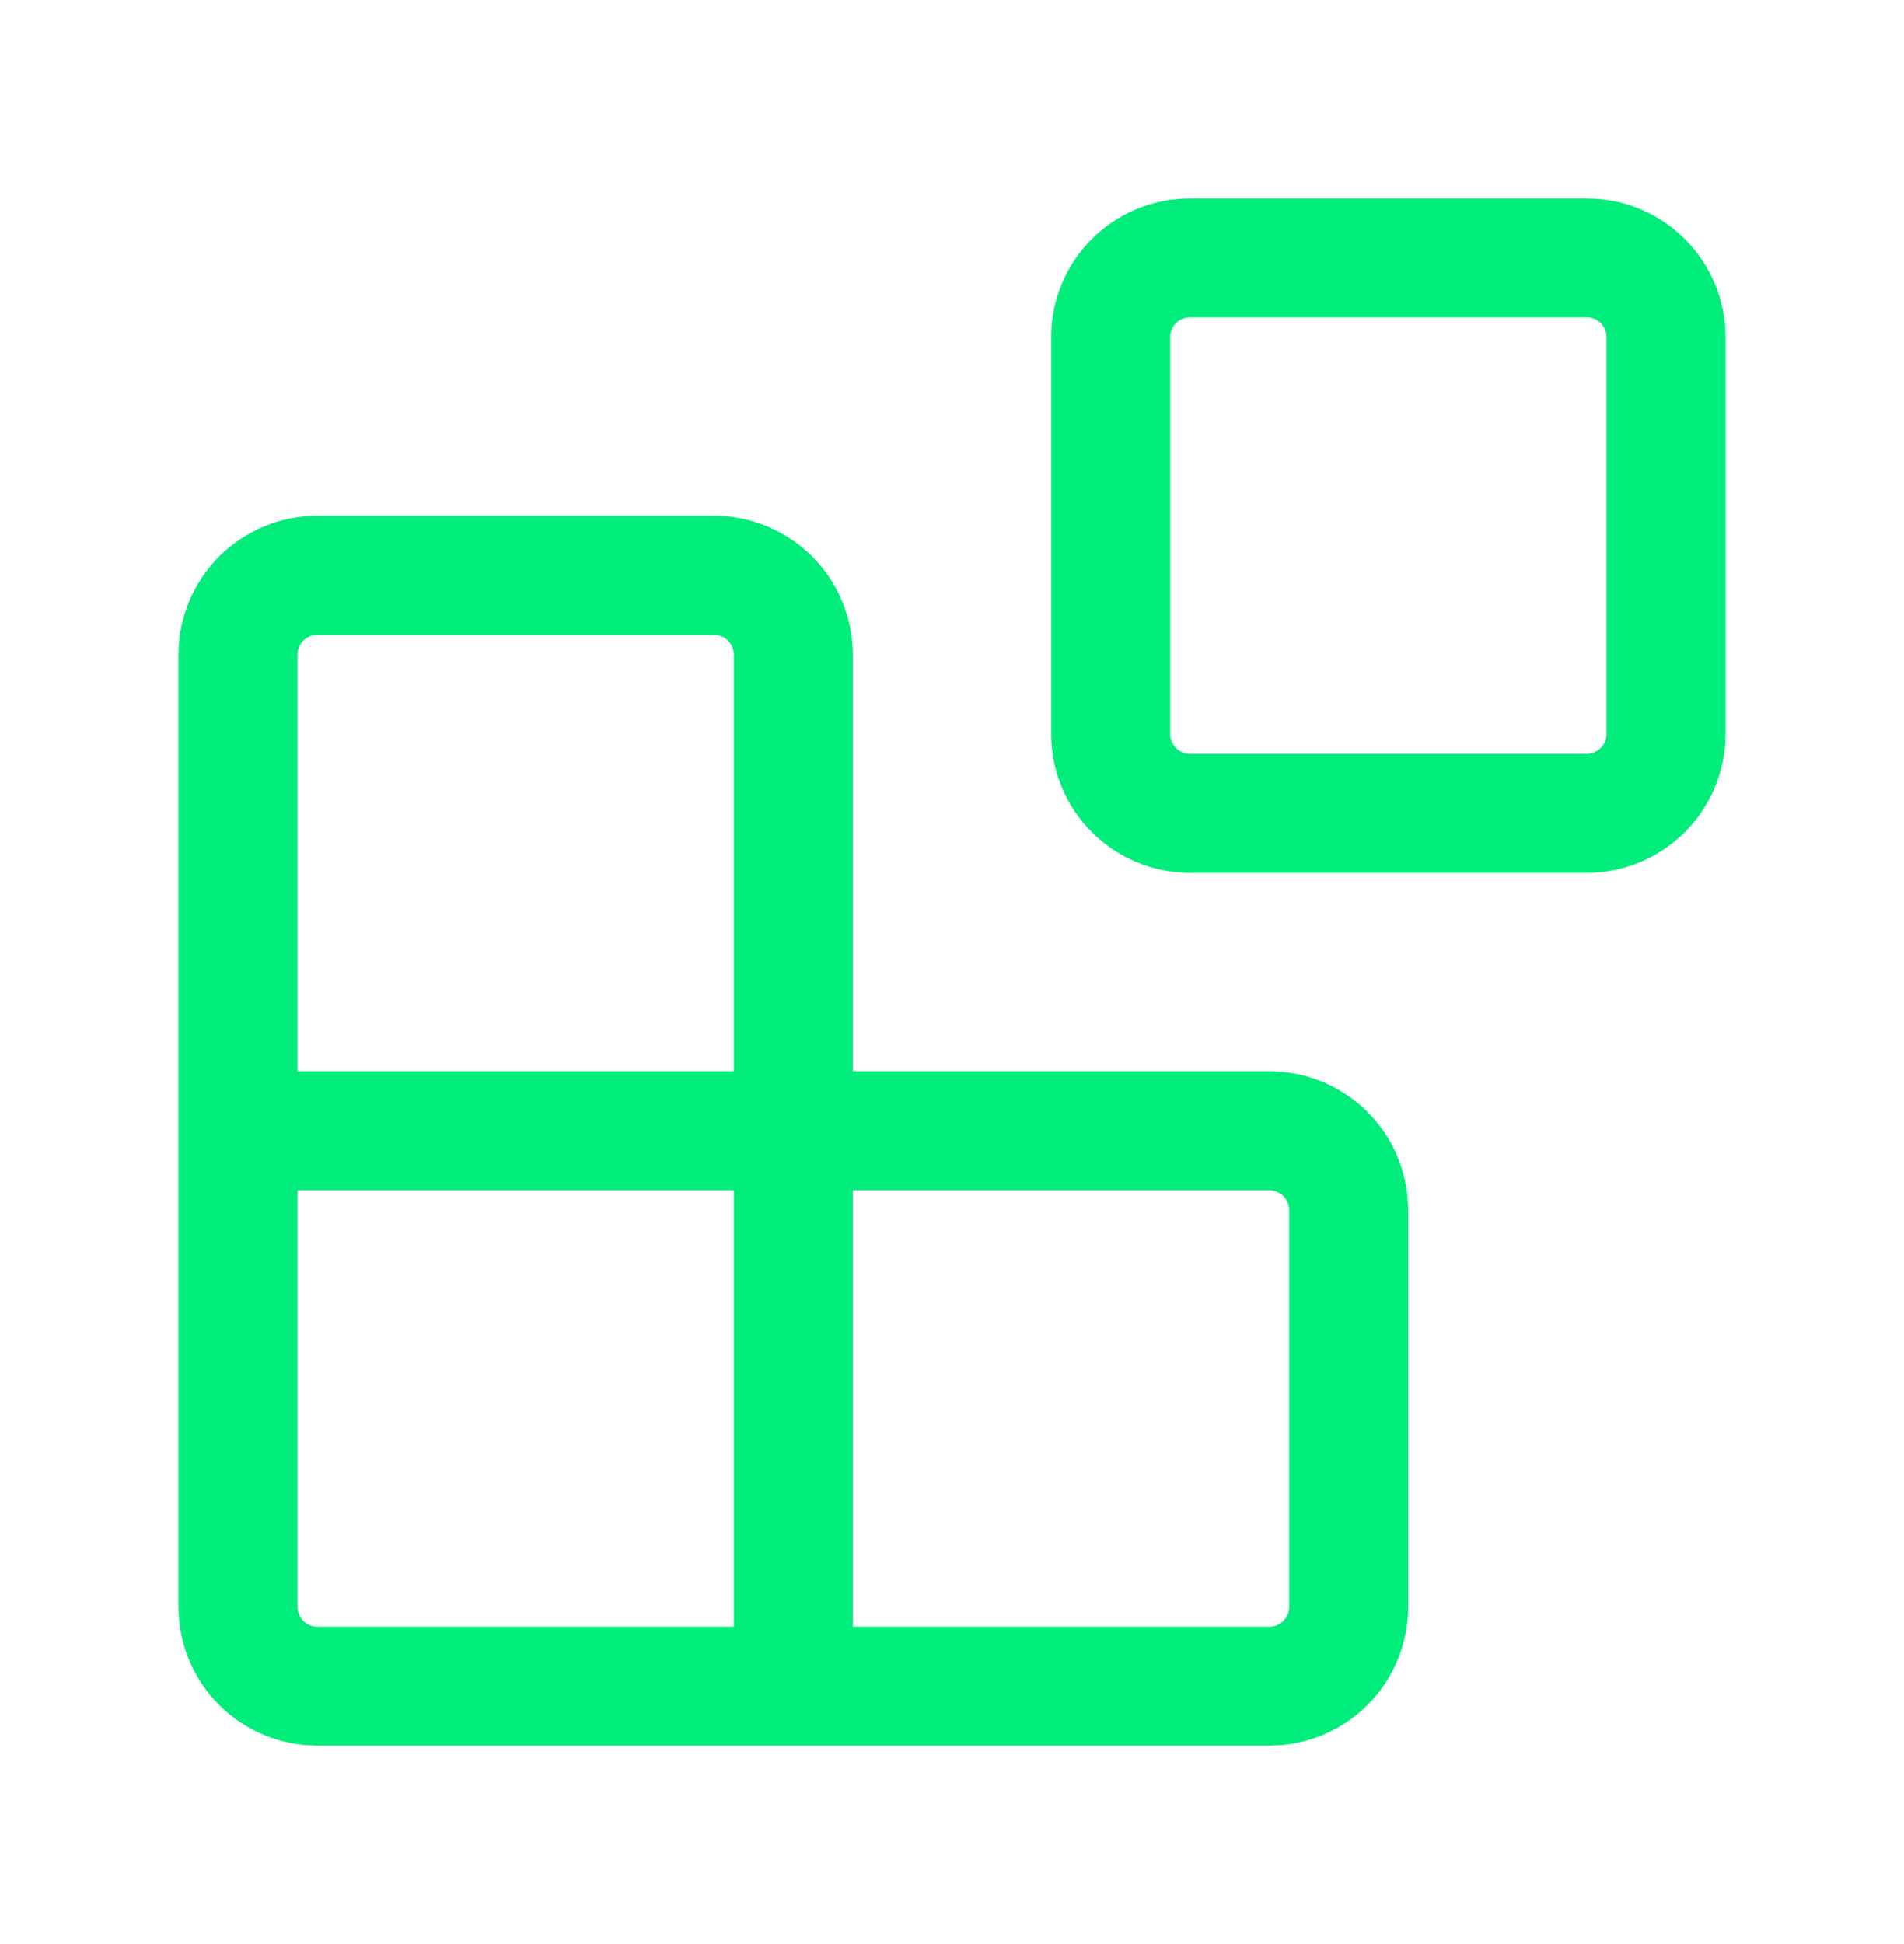 <svg width="48" height="49" viewBox="0 0 48 49" fill="none" xmlns="http://www.w3.org/2000/svg">
<path d="M40 6.5H30C28.895 6.5 28 7.395 28 8.5V18.5C28 19.605 28.895 20.5 30 20.5H40C41.105 20.5 42 19.605 42 18.5V8.5C42 7.395 41.105 6.5 40 6.5Z" stroke="#00ED7B" stroke-width="3" stroke-linecap="round" stroke-linejoin="round"/>
<path d="M20 42.5V16.5C20 15.97 19.789 15.461 19.414 15.086C19.039 14.711 18.53 14.5 18 14.5H8C7.47 14.5 6.961 14.711 6.586 15.086C6.211 15.461 6 15.97 6 16.5V40.5C6 41.03 6.211 41.539 6.586 41.914C6.961 42.289 7.47 42.5 8 42.5H32C32.53 42.5 33.039 42.289 33.414 41.914C33.789 41.539 34 41.03 34 40.5V30.5C34 29.97 33.789 29.461 33.414 29.086C33.039 28.711 32.53 28.5 32 28.5H6" stroke="#00ED7B" stroke-width="3" stroke-linecap="round" stroke-linejoin="round"/>
</svg>
